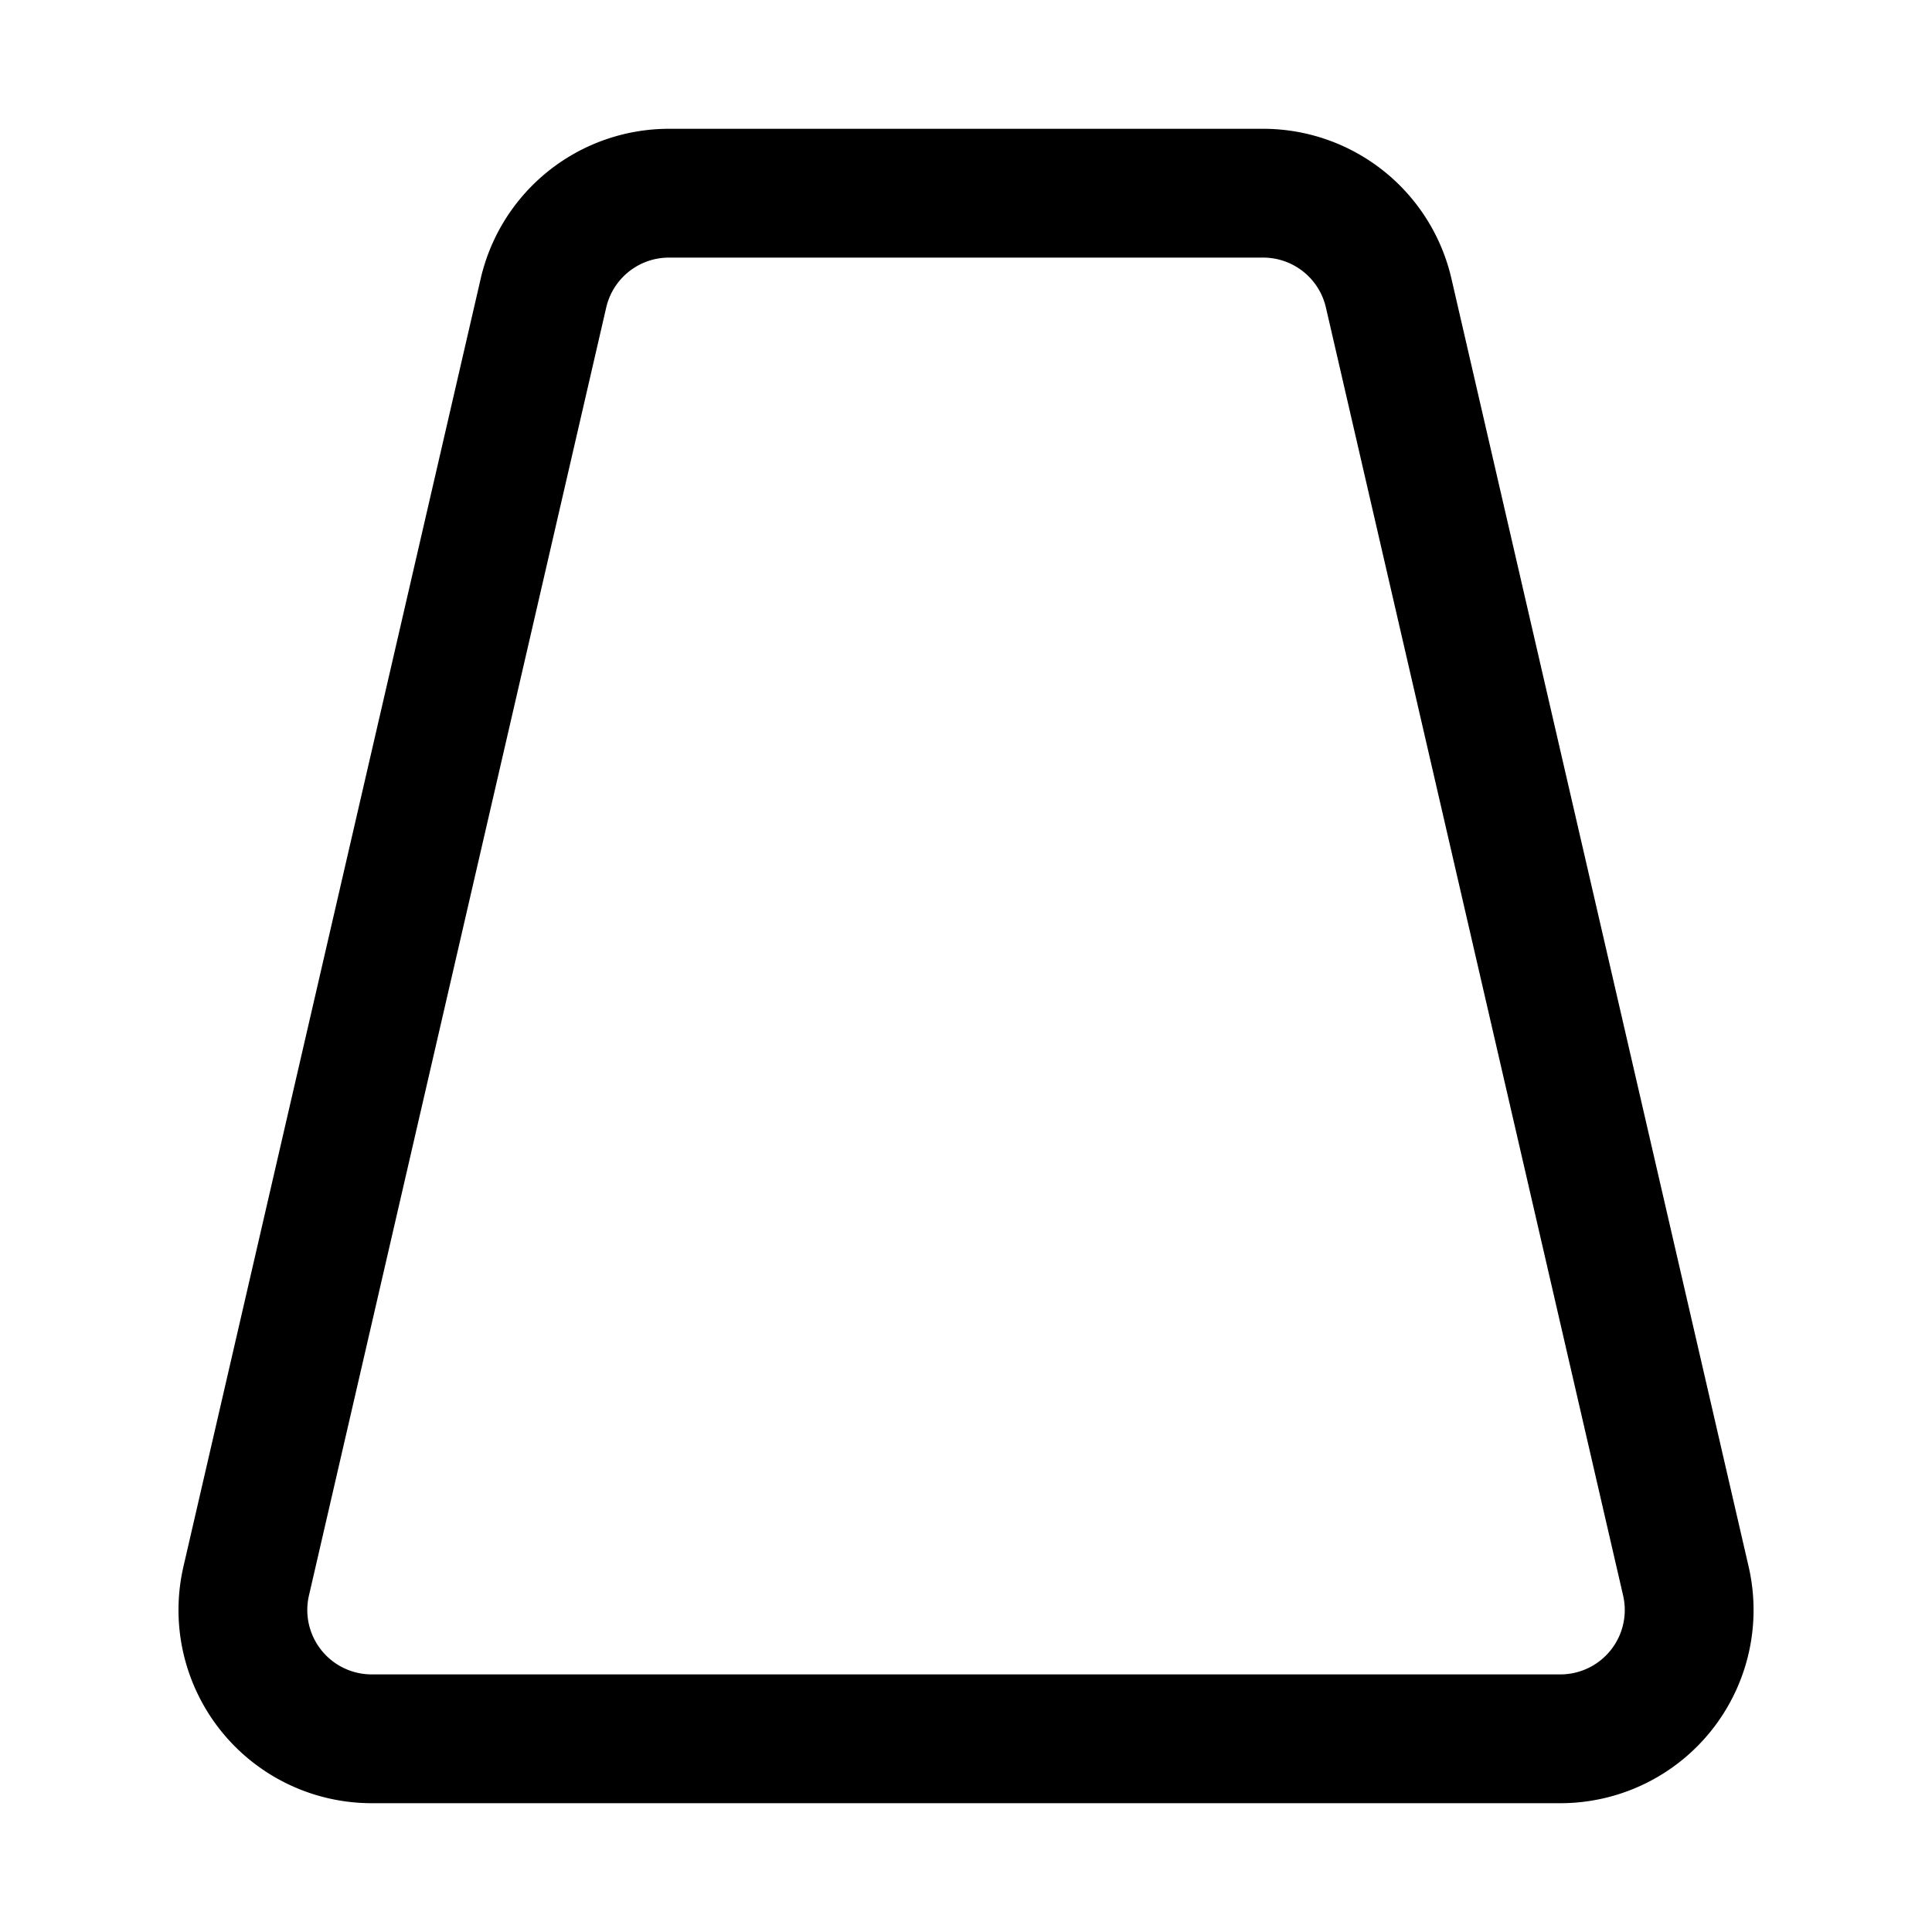 <svg xmlns="http://www.w3.org/2000/svg" width="30" height="30" fill="none"><path stroke="#000" stroke-width="2" d="M10.387 3h9.226a2 2 0 0 1 1.95 1.55l4.615 20a2 2 0 0 1-1.95 2.45H5.772a2 2 0 0 1-1.949-2.45l4.616-20A2 2 0 0 1 10.386 3Z"/></svg>